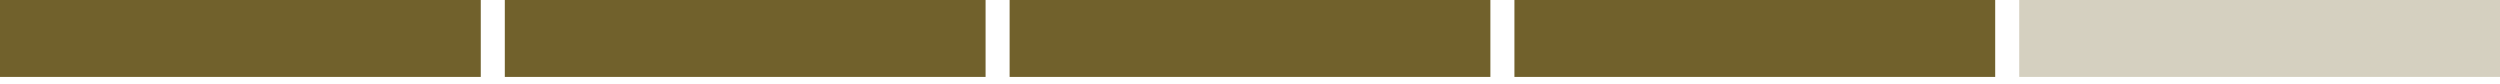 <?xml version="1.0" encoding="UTF-8"?> <svg xmlns="http://www.w3.org/2000/svg" width="208" height="7" viewBox="0 0 208 7" fill="none"><rect width="40" height="6.4" fill="#71612C"></rect><rect x="42" width="40" height="6.4" fill="#71612C"></rect><rect x="84" width="40" height="6.4" fill="#71612C"></rect><rect x="126" width="40" height="6.4" fill="#71612C"></rect><rect opacity="0.3" x="168" width="40" height="6.4" fill="#71612C"></rect></svg> 
